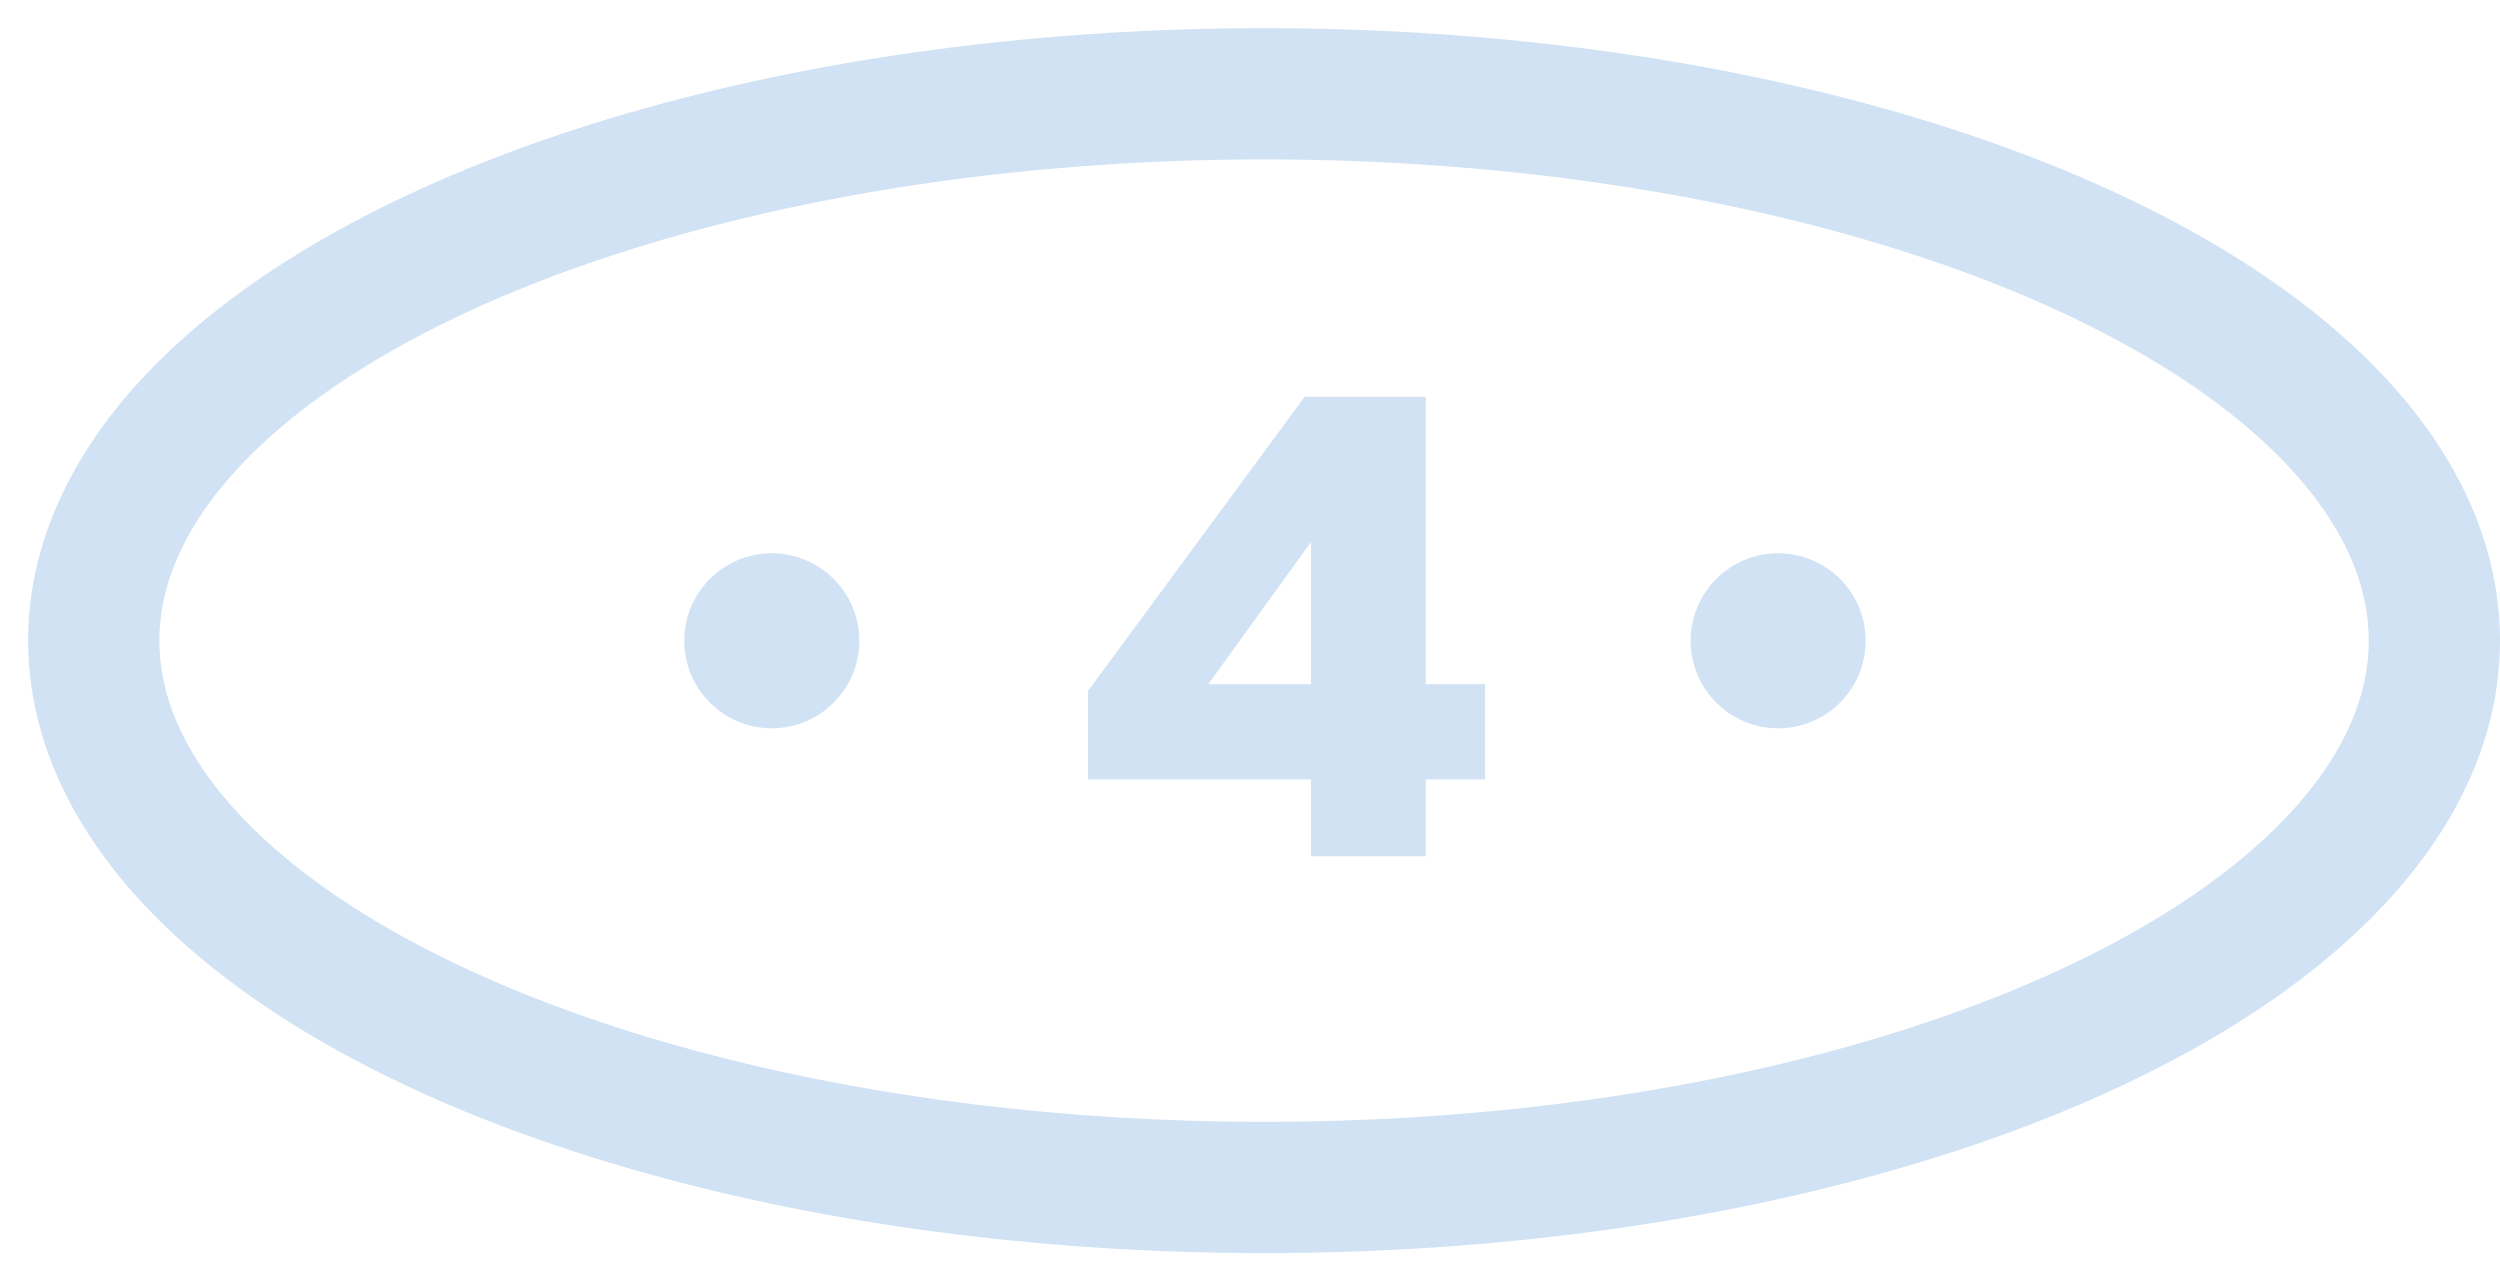 <?xml version="1.0" encoding="UTF-8"?> <svg xmlns="http://www.w3.org/2000/svg" width="80" height="41" viewBox="0 0 80 41" fill="none"><ellipse cx="40.45" cy="20.5" rx="37.45" ry="17.5" stroke="#D0E2F4" stroke-width="4.2"></ellipse><path d="M45.625 27.401H41.954V24.94H34.818V22.11L41.749 12.697H45.625V21.895H47.522V24.94H45.625V27.401ZM38.663 21.895H41.954V17.342L38.663 21.895Z" fill="#D0E2F4"></path><circle cx="24.697" cy="20.505" r="2.8" fill="#D0E2F4"></circle><circle cx="56.901" cy="20.505" r="2.8" fill="#D0E2F4"></circle></svg> 